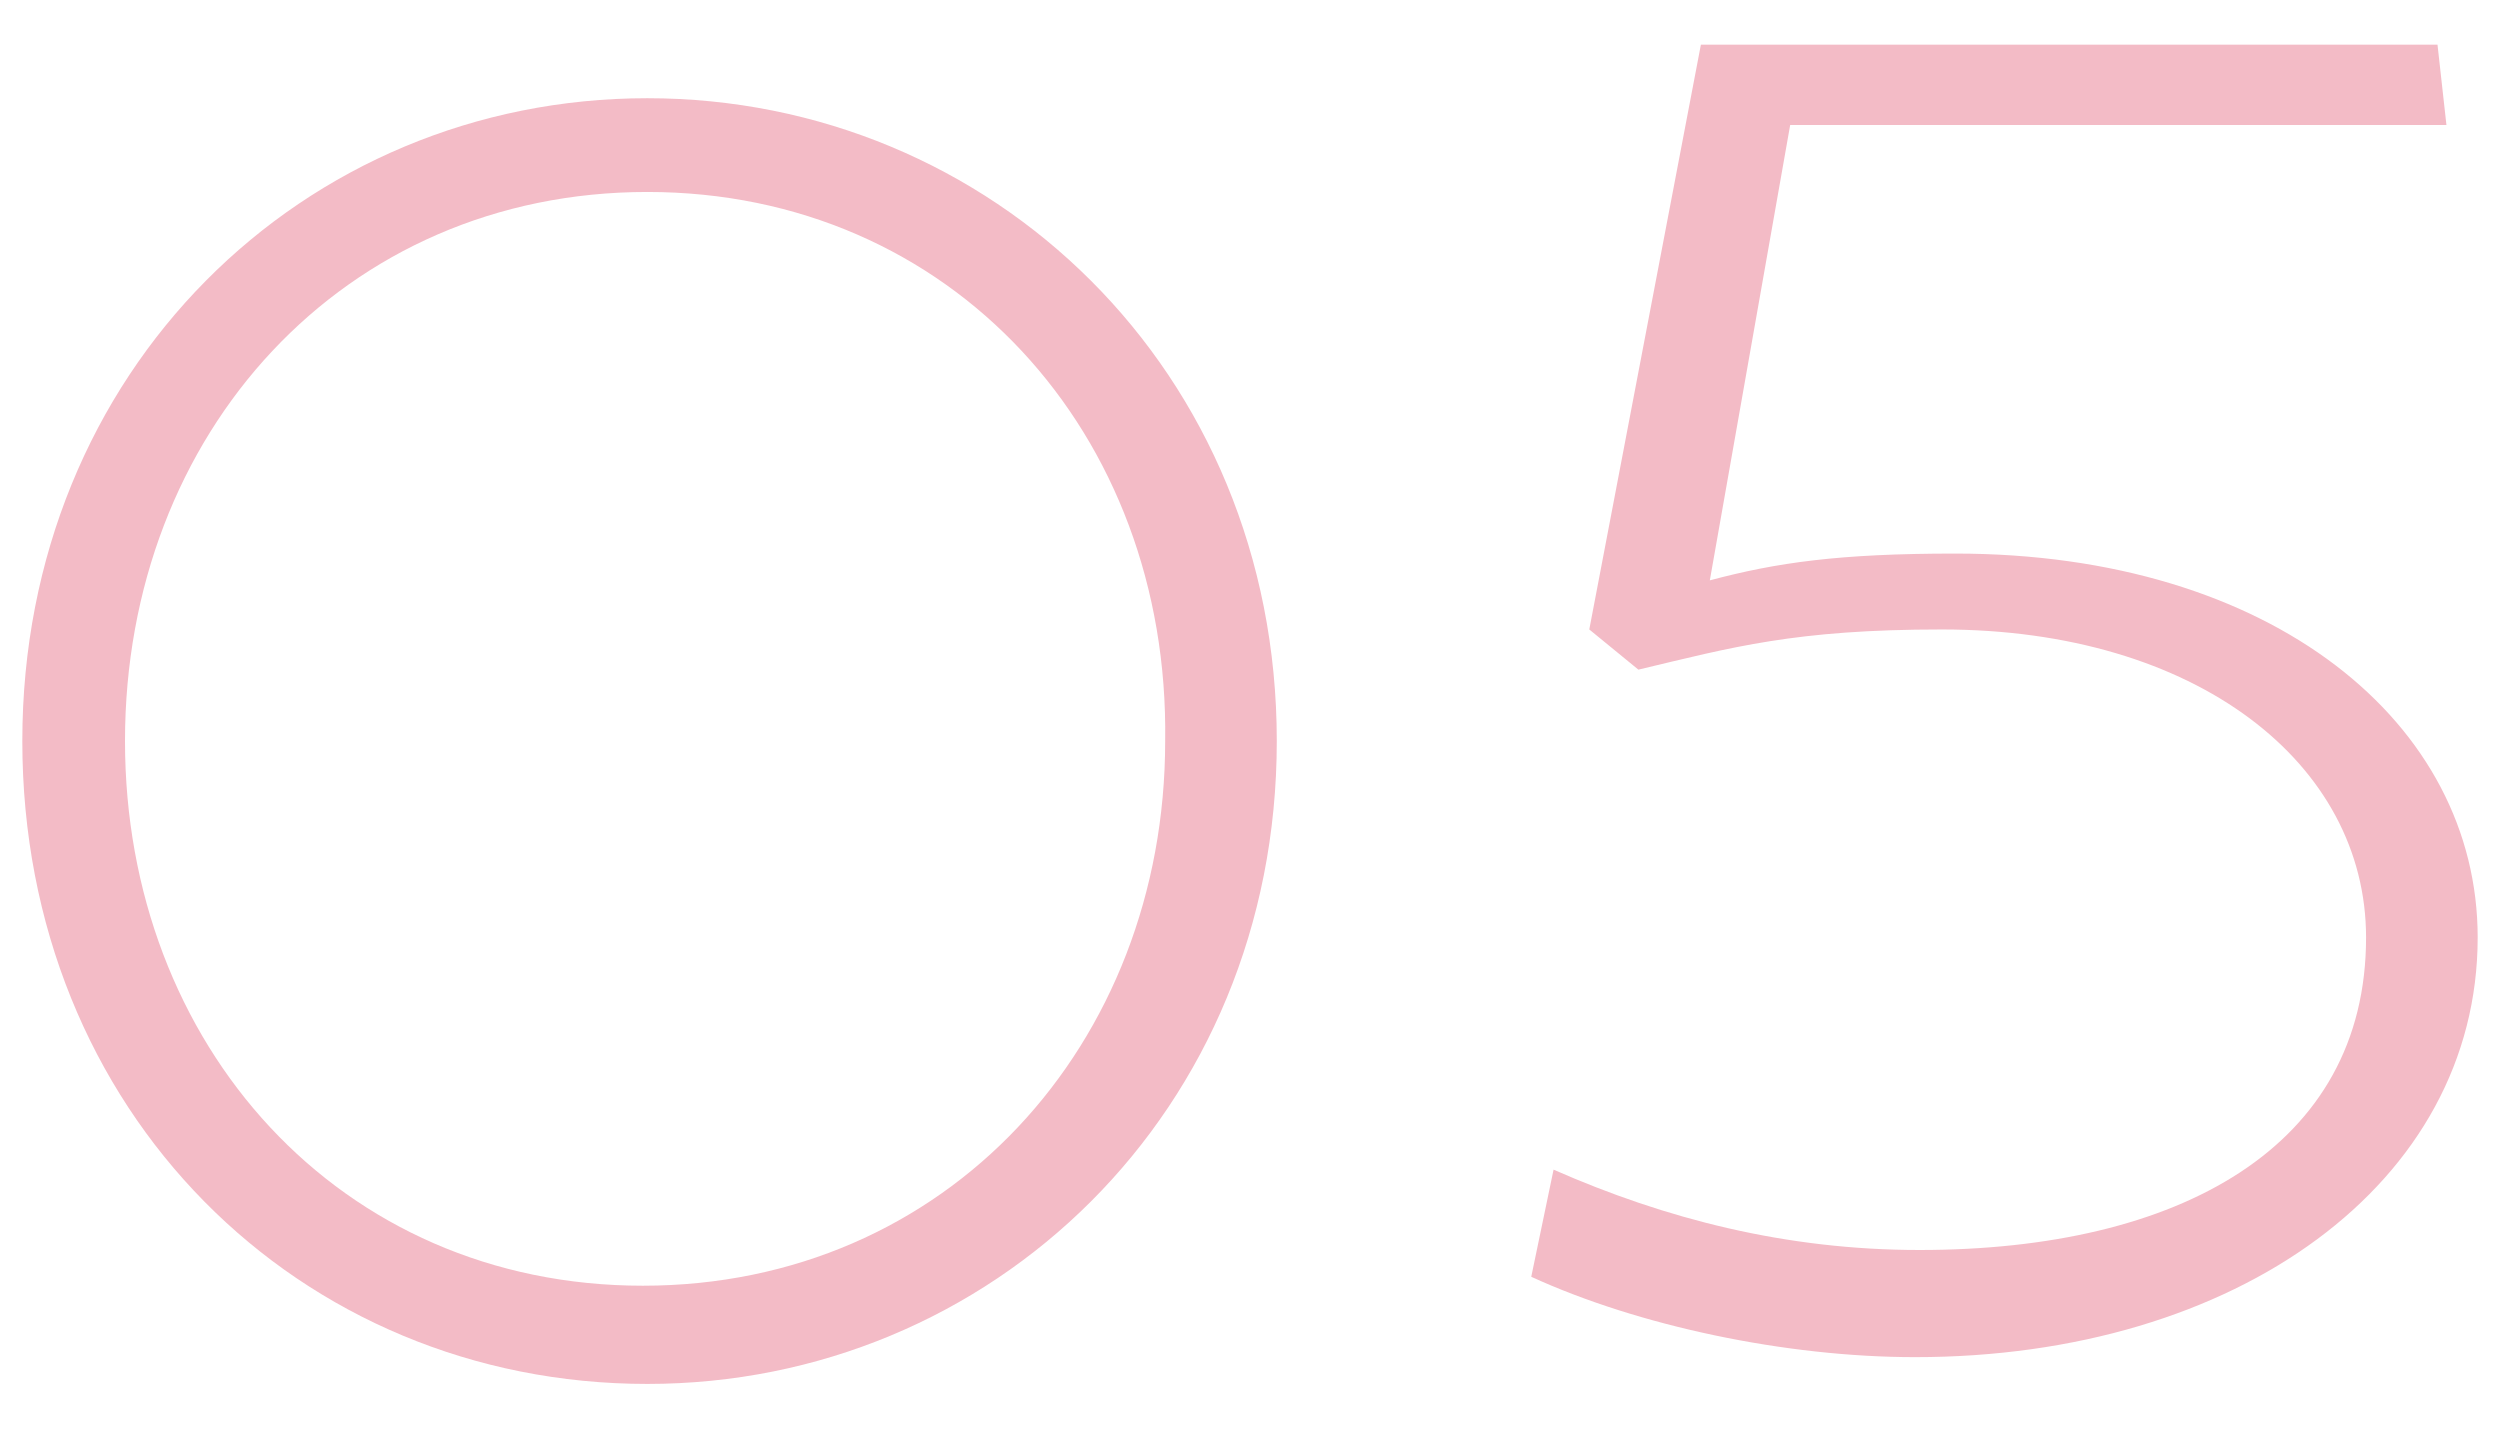 <svg version="1.1" xmlns="http://www.w3.org/2000/svg" xmlns:xlink="http://www.w3.org/1999/xlink" x="0px"
	 y="0px" viewBox="0 0 56 32" style="enable-background:new 0 0 56 32;" xml:space="preserve">
<style type="text/css">
	.st0{fill:none;}
	.st1{fill:#F3BBC6;}
</style>
<rect class="st0" width="56" height="32"/>
<g>
	<path class="st1" d="M14.5,31c-7.8,0-14-6.1-14-14.4c0-8.3,6.3-14.4,14-14.4c7.7,0,14.1,6.1,14.1,14.4C28.6,24.9,22.2,31,14.5,31z
		 M14.5,4.3C7.7,4.3,2.8,9.7,2.8,16.6c0,6.8,4.8,12.2,11.6,12.2c6.8,0,11.7-5.4,11.7-12.2C26.2,9.7,21.3,4.3,14.5,4.3z"/>
	<path class="st1" d="M43.8,12.4c7.1,0,11.7,3.8,11.7,8.6c0,5.5-5.4,9.4-12.6,9.4c-2.9,0-6.2-0.7-8.6-1.8l0.5-2.4
		c2.5,1.1,5.2,1.8,8.2,1.8c5.8,0,10-2.3,10-7c0-3.9-3.8-6.9-9.5-6.9c-3.3,0-4.7,0.4-6.8,0.9l-1.1-0.9L38.1,1h16.5l0.2,1.8H40.1
		L38.3,13C39.8,12.6,41.2,12.4,43.8,12.4z"/>
</g>
</svg>
